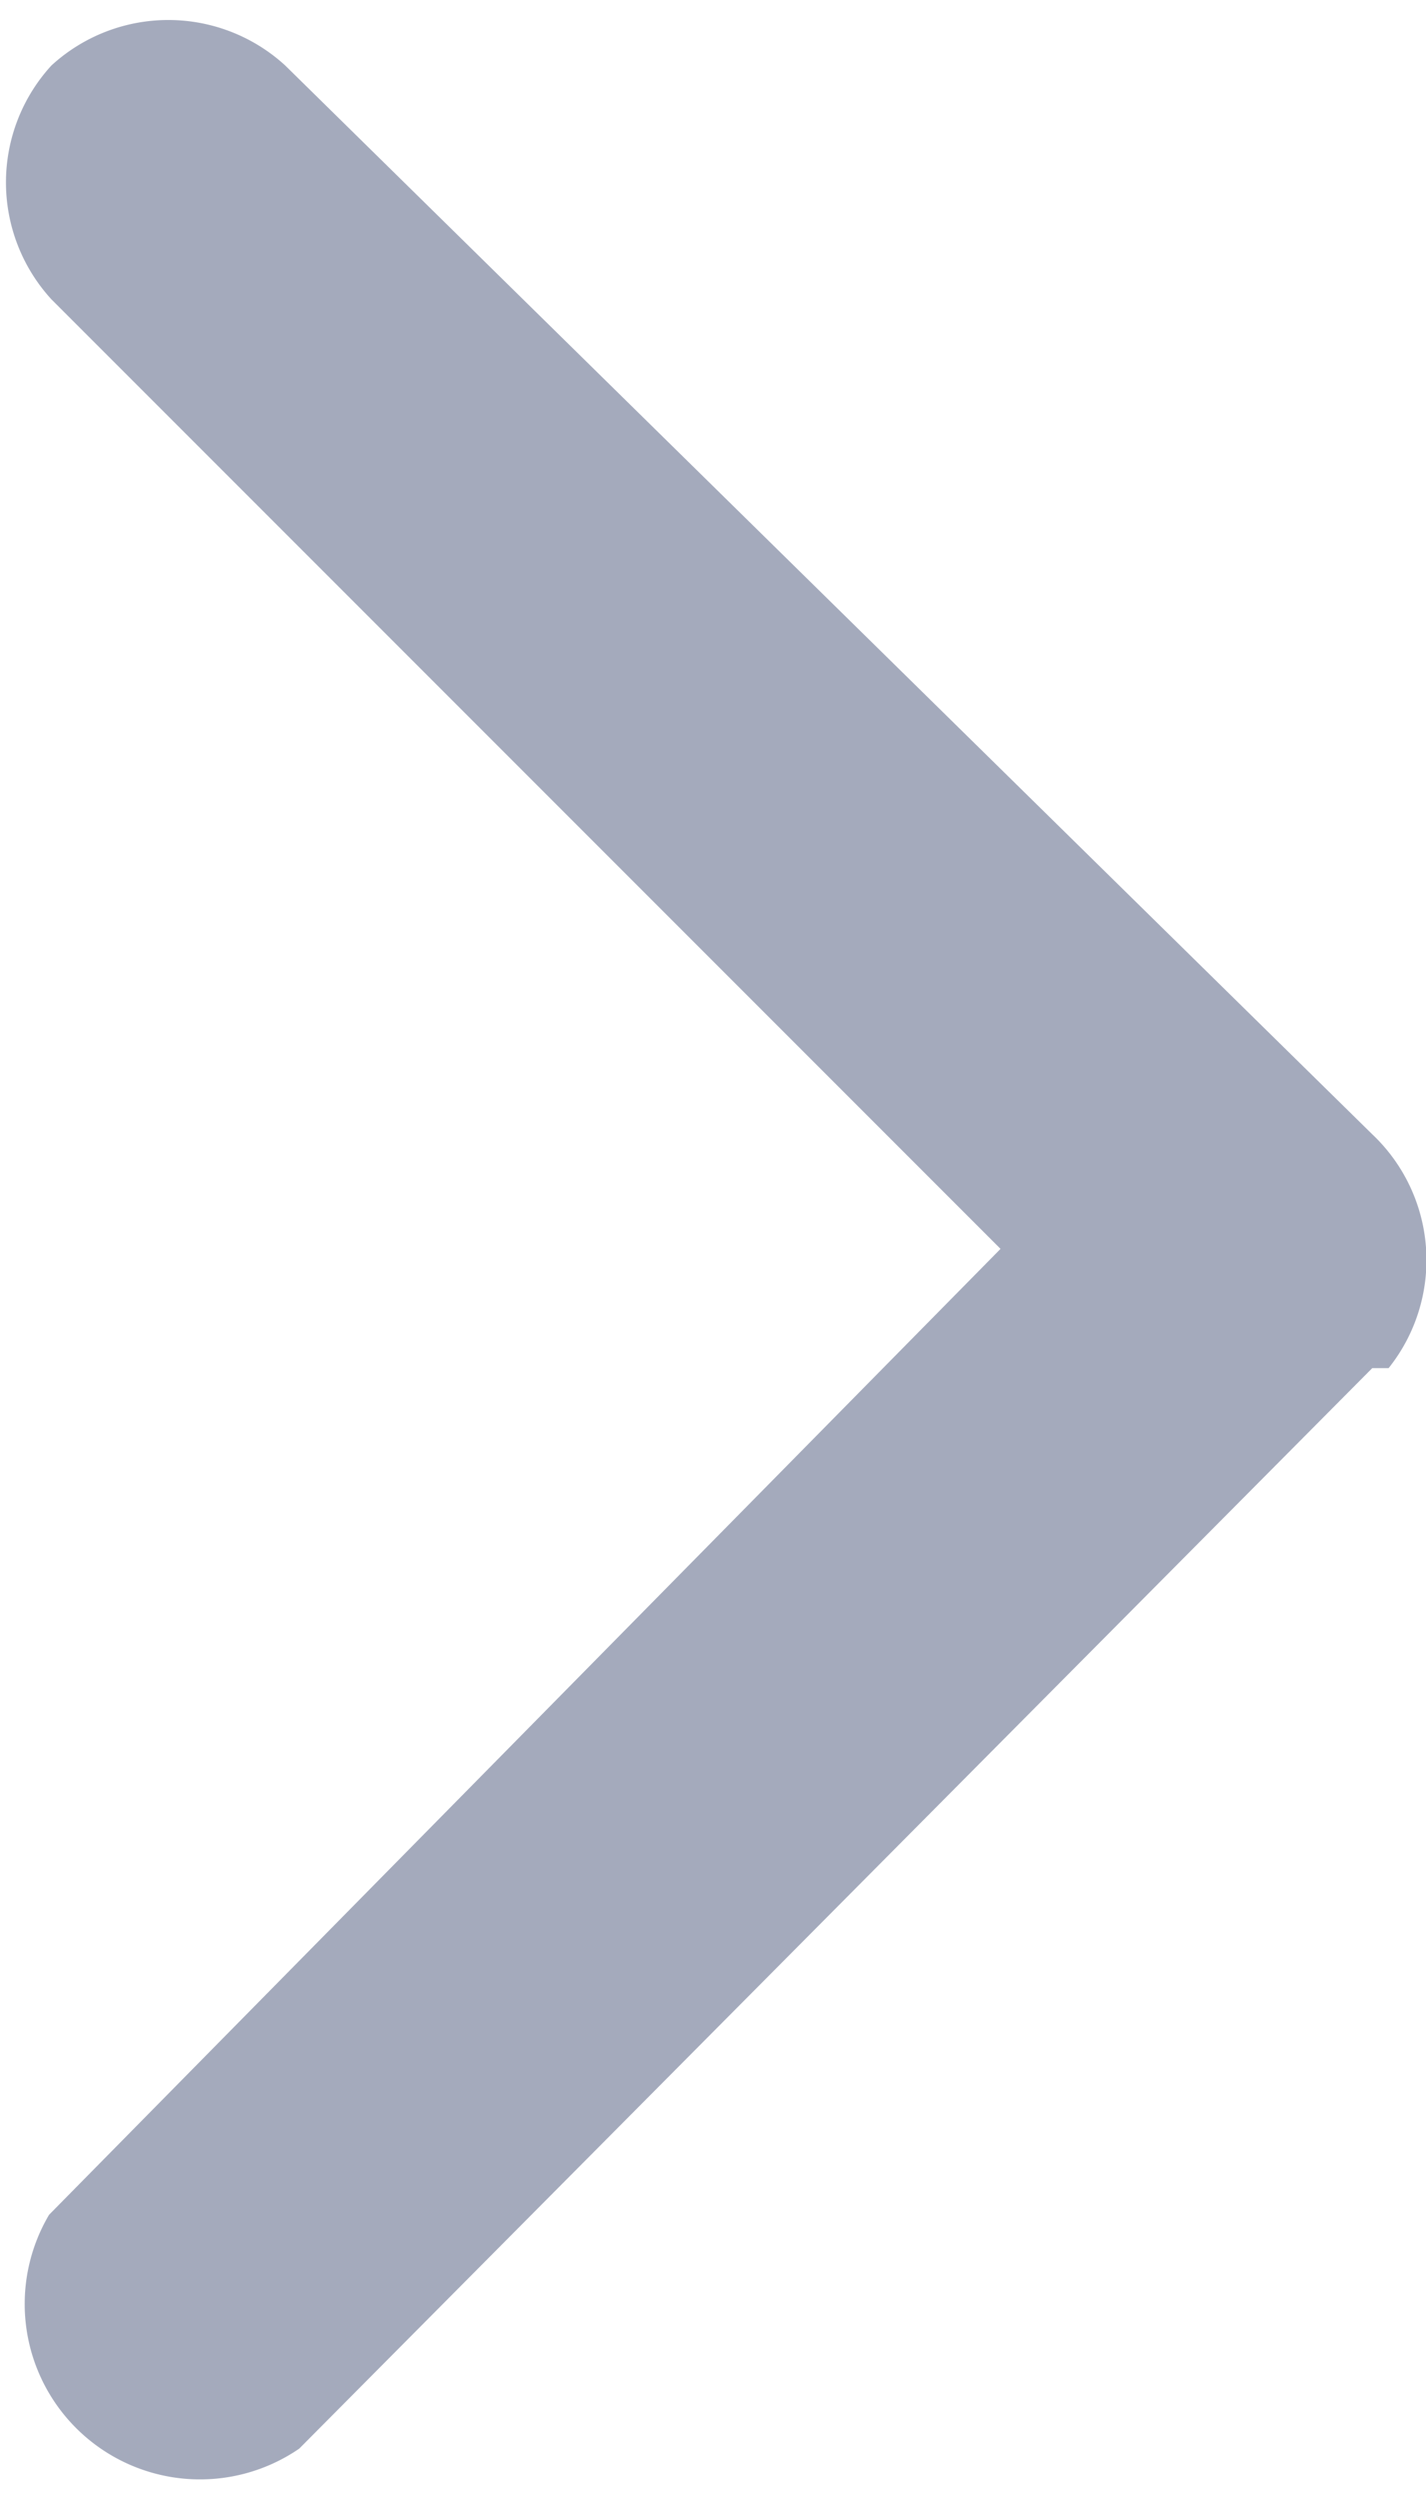 <svg xmlns="http://www.w3.org/2000/svg" viewBox="0 0 6.1 10.69"><defs><style>.a{fill:#a4aabc;fill-rule:evenodd;}</style></defs><path class="a" d="M2.18,10.62a.75.75,0,0,1-1.07-1v0L5.18,5.49,1.12,1.43a.74.74,0,0,1,0-1v0a.74.74,0,0,1,1,0h0L6.77,5h0a.74.74,0,0,1,.07,1L6.77,6h0Z" transform="translate(-0.9 -0.15)"/></svg>
